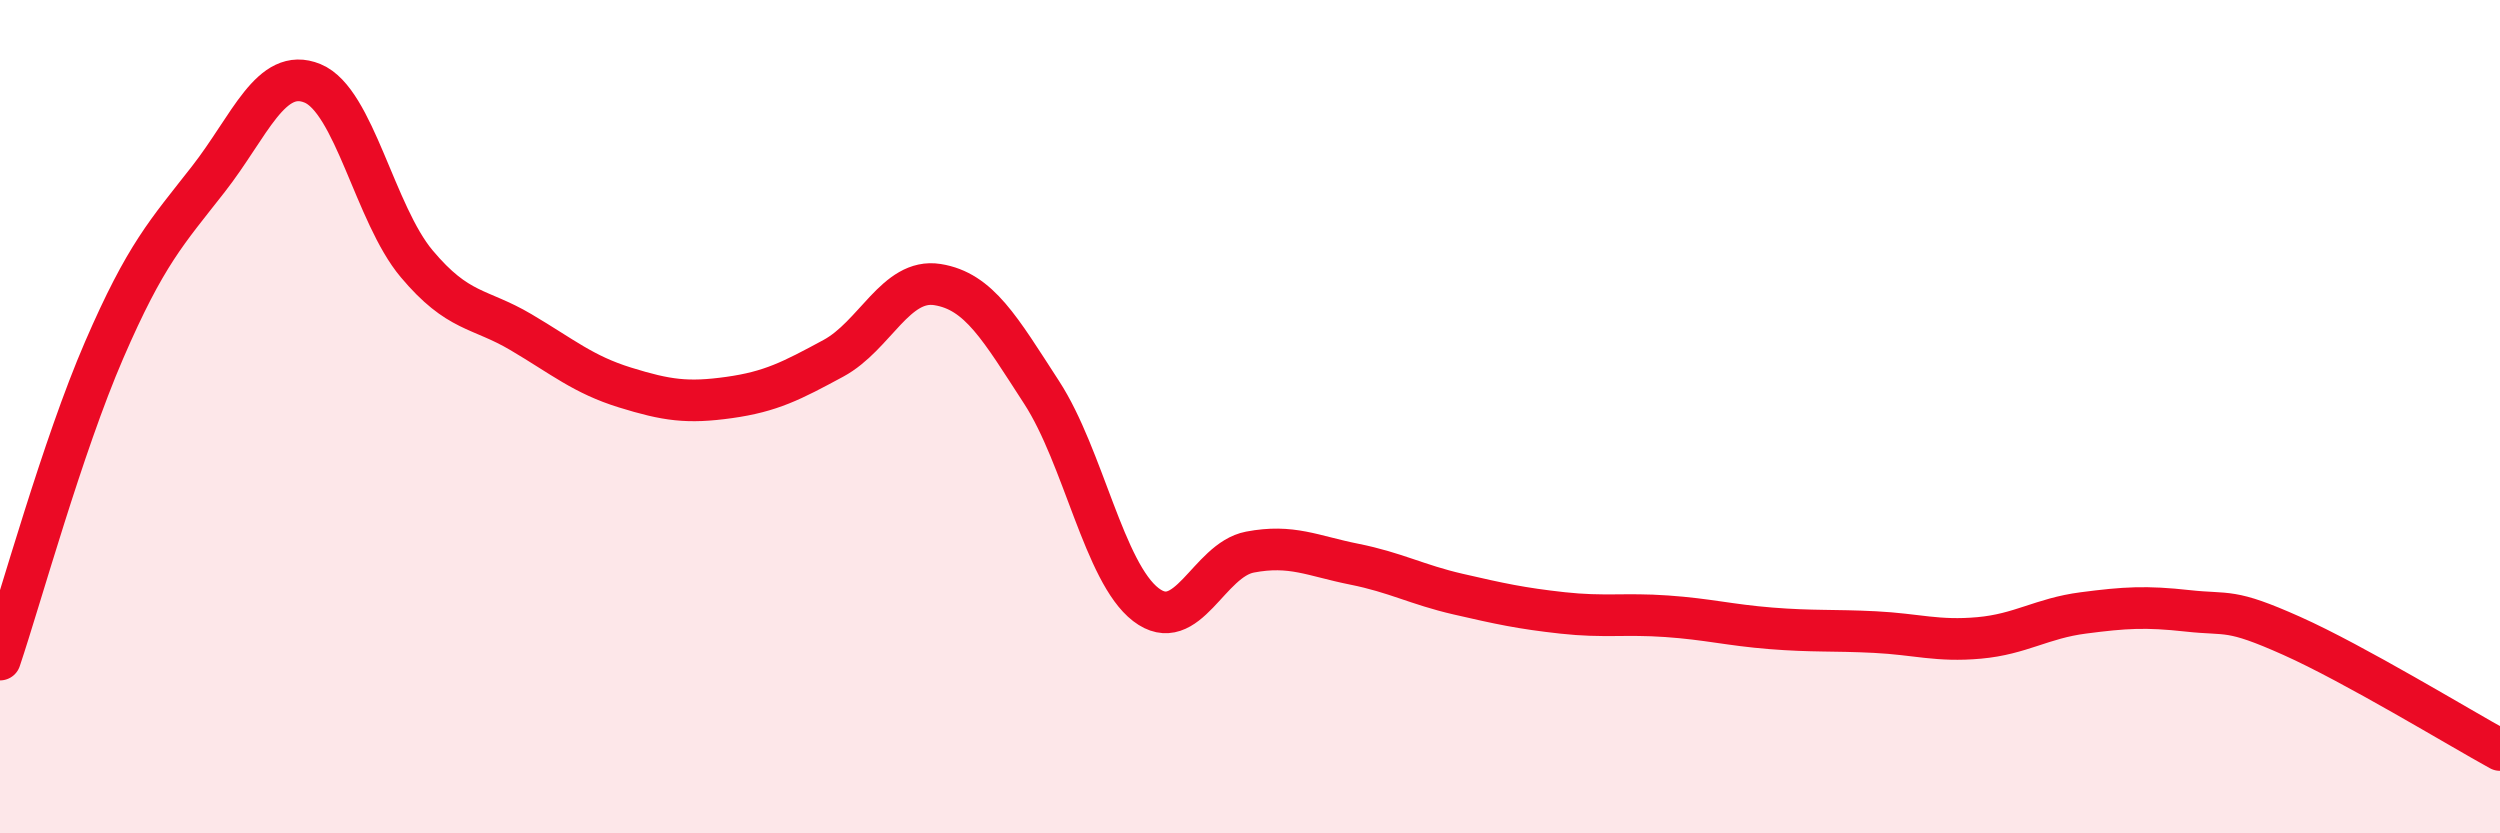
    <svg width="60" height="20" viewBox="0 0 60 20" xmlns="http://www.w3.org/2000/svg">
      <path
        d="M 0,15.83 C 0.5,14.34 1.5,10.71 2.5,8.4 C 3.5,6.09 4,5.58 5,4.3 C 6,3.02 6.5,1.59 7.5,2 C 8.5,2.41 9,5.14 10,6.33 C 11,7.52 11.5,7.38 12.5,7.97 C 13.5,8.56 14,8.99 15,9.3 C 16,9.61 16.5,9.68 17.5,9.54 C 18.5,9.4 19,9.14 20,8.6 C 21,8.06 21.5,6.67 22.5,6.83 C 23.5,6.99 24,7.88 25,9.42 C 26,10.96 26.5,13.74 27.5,14.51 C 28.5,15.28 29,13.44 30,13.25 C 31,13.06 31.5,13.34 32.5,13.54 C 33.5,13.74 34,14.03 35,14.26 C 36,14.49 36.5,14.6 37.5,14.71 C 38.5,14.82 39,14.72 40,14.79 C 41,14.86 41.5,15 42.5,15.08 C 43.5,15.16 44,15.12 45,15.17 C 46,15.22 46.5,15.4 47.5,15.31 C 48.5,15.22 49,14.84 50,14.71 C 51,14.58 51.5,14.55 52.5,14.66 C 53.5,14.77 53.5,14.59 55,15.26 C 56.5,15.93 59,17.45 60,18L60 20L0 20Z"
        fill="#EB0A25"
        opacity="0.1"
        stroke-linecap="round"
        stroke-linejoin="round"
      />
      <path
        d="M 0,15.83 C 0.5,14.34 1.5,10.71 2.5,8.4 C 3.5,6.09 4,5.58 5,4.3 C 6,3.02 6.5,1.59 7.5,2 C 8.5,2.41 9,5.14 10,6.33 C 11,7.52 11.5,7.38 12.5,7.97 C 13.5,8.56 14,8.99 15,9.3 C 16,9.61 16.5,9.68 17.5,9.54 C 18.5,9.4 19,9.14 20,8.6 C 21,8.06 21.5,6.67 22.5,6.83 C 23.5,6.99 24,7.88 25,9.42 C 26,10.96 26.5,13.74 27.5,14.51 C 28.5,15.28 29,13.44 30,13.25 C 31,13.06 31.5,13.34 32.5,13.54 C 33.5,13.74 34,14.03 35,14.26 C 36,14.49 36.5,14.6 37.5,14.71 C 38.5,14.82 39,14.72 40,14.79 C 41,14.86 41.5,15 42.5,15.08 C 43.5,15.16 44,15.12 45,15.17 C 46,15.22 46.5,15.4 47.5,15.31 C 48.5,15.22 49,14.84 50,14.71 C 51,14.58 51.5,14.55 52.5,14.66 C 53.5,14.77 53.5,14.59 55,15.26 C 56.5,15.93 59,17.45 60,18"
        stroke="#EB0A25"
        stroke-width="1"
        fill="none"
        stroke-linecap="round"
        stroke-linejoin="round"
      />
    </svg>
  